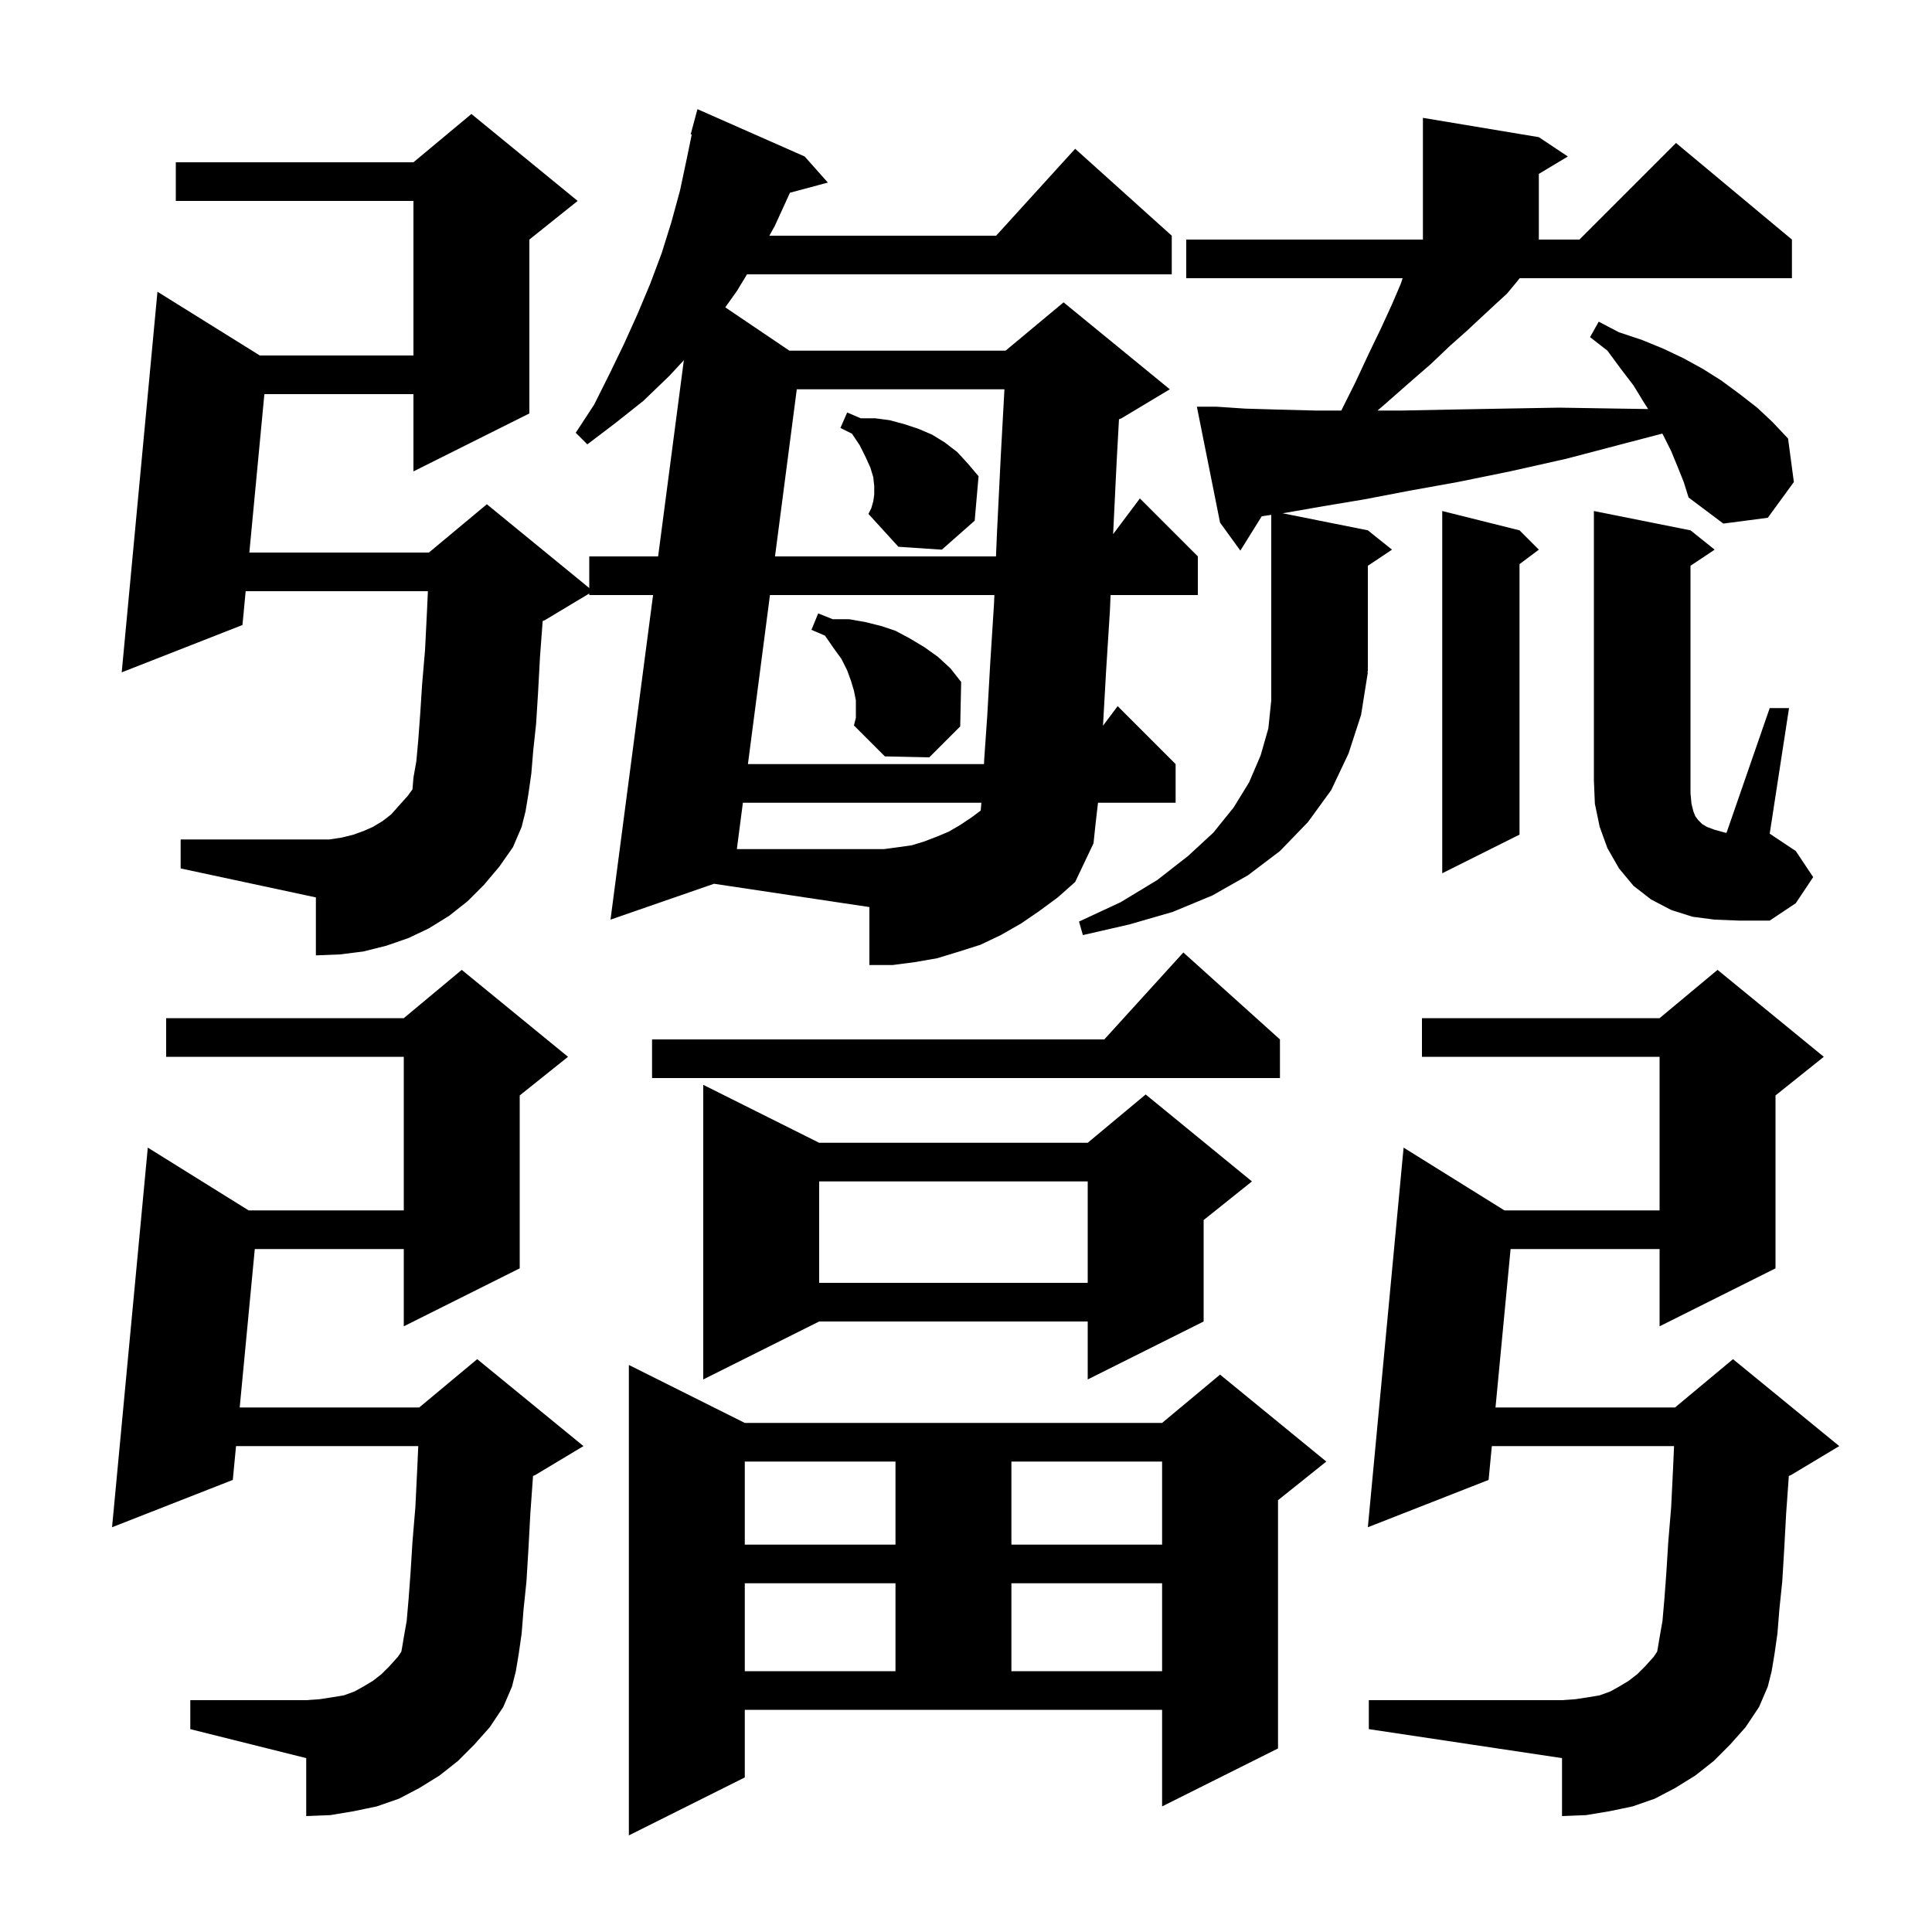 <svg xmlns="http://www.w3.org/2000/svg" xmlns:xlink="http://www.w3.org/1999/xlink" version="1.1" baseProfile="full" viewBox="0 0 200 200" width="200" height="200"><g fill="currentColor"><path d="M 77.1 184.0 L 65.1 190.0 L 65.1 141.3 L 77.1 147.3 L 120.3 147.3 L 126.3 142.3 L 137.3 151.3 L 132.3 155.3 L 132.3 181.0 L 120.3 187.0 L 120.3 177.0 L 77.1 177.0 Z M 49.1 180.6 L 47.4 182.3 L 45.5 183.8 L 43.4 185.1 L 41.3 186.2 L 39.0 187.0 L 36.6 187.5 L 34.2 187.9 L 31.7 188.0 L 31.7 182.0 L 19.7 179.0 L 19.7 176.0 L 31.7 176.0 L 33.1 175.9 L 34.4 175.7 L 35.6 175.5 L 36.7 175.1 L 37.6 174.6 L 38.6 174.0 L 39.5 173.3 L 40.3 172.5 L 41.2 171.5 L 41.543 170.986 L 41.6 170.7 L 41.8 169.5 L 42.1 167.8 L 42.3 165.5 L 42.5 162.8 L 42.7 159.6 L 43.0 156.0 L 43.2 151.9 L 43.298 149.7 L 24.433 149.7 L 24.1 153.2 L 11.6 158.1 L 15.3 118.8 L 25.737 125.3 L 41.8 125.3 L 41.8 109.4 L 17.2 109.4 L 17.2 105.4 L 41.8 105.4 L 47.8 100.4 L 58.8 109.4 L 53.8 113.4 L 53.8 131.3 L 41.8 137.3 L 41.8 129.3 L 26.376 129.3 L 24.814 145.7 L 43.4 145.7 L 49.4 140.7 L 60.4 149.7 L 55.4 152.7 L 55.179 152.792 L 54.9 156.7 L 54.7 160.4 L 54.5 163.7 L 54.2 166.6 L 54.0 169.1 L 53.7 171.2 L 53.4 173.0 L 53.0 174.6 L 52.1 176.7 L 50.7 178.8 Z M 179.1 180.6 L 177.4 182.3 L 175.5 183.8 L 173.4 185.1 L 171.3 186.2 L 169.0 187.0 L 166.6 187.5 L 164.2 187.9 L 161.7 188.0 L 161.7 182.0 L 141.7 179.0 L 141.7 176.0 L 161.7 176.0 L 163.1 175.9 L 164.4 175.7 L 165.6 175.5 L 166.7 175.1 L 167.6 174.6 L 168.6 174.0 L 169.5 173.3 L 170.3 172.5 L 171.2 171.5 L 171.543 170.986 L 171.6 170.7 L 171.8 169.5 L 172.1 167.8 L 172.3 165.5 L 172.5 162.8 L 172.7 159.6 L 173.0 156.0 L 173.2 151.9 L 173.298 149.7 L 154.433 149.7 L 154.1 153.2 L 141.6 158.1 L 145.3 118.8 L 155.737 125.3 L 171.8 125.3 L 171.8 109.4 L 147.2 109.4 L 147.2 105.4 L 171.8 105.4 L 177.8 100.4 L 188.8 109.4 L 183.8 113.4 L 183.8 131.3 L 171.8 137.3 L 171.8 129.3 L 156.376 129.3 L 154.814 145.7 L 173.4 145.7 L 179.4 140.7 L 190.4 149.7 L 185.4 152.7 L 185.179 152.792 L 184.9 156.7 L 184.7 160.4 L 184.5 163.7 L 184.2 166.6 L 184.0 169.1 L 183.7 171.2 L 183.4 173.0 L 183.0 174.6 L 182.1 176.7 L 180.7 178.8 Z M 77.1 163.9 L 77.1 173.0 L 92.7 173.0 L 92.7 163.9 Z M 104.7 163.9 L 104.7 173.0 L 120.3 173.0 L 120.3 163.9 Z M 77.1 151.3 L 77.1 159.9 L 92.7 159.9 L 92.7 151.3 Z M 104.7 151.3 L 104.7 159.9 L 120.3 159.9 L 120.3 151.3 Z M 84.8 118.3 L 112.6 118.3 L 118.6 113.3 L 129.6 122.3 L 124.6 126.3 L 124.6 136.8 L 112.6 142.8 L 112.6 136.8 L 84.8 136.8 L 72.8 142.8 L 72.8 112.3 Z M 84.8 122.3 L 84.8 132.8 L 112.6 132.8 L 112.6 122.3 Z M 132.5 107.6 L 132.5 111.6 L 67.5 111.6 L 67.5 107.6 L 114.318 107.6 L 122.5 98.6 Z M 107.6 94.3 L 105.7 95.6 L 103.6 96.8 L 101.5 97.8 L 99.3 98.5 L 97.0 99.2 L 94.7 99.6 L 92.4 99.9 L 90.0 99.9 L 90.0 93.9 L 73.916 91.487 L 63.2 95.2 L 67.605 61.6 L 61.0 61.6 L 61.0 61.44 L 56.4 64.2 L 56.178 64.292 L 55.9 68.0 L 55.7 71.7 L 55.5 74.9 L 55.2 77.7 L 55.0 80.1 L 54.7 82.2 L 54.4 84.0 L 54.0 85.6 L 53.1 87.7 L 51.7 89.7 L 50.1 91.6 L 48.4 93.3 L 46.5 94.8 L 44.4 96.1 L 42.3 97.1 L 40.0 97.9 L 37.6 98.5 L 35.2 98.8 L 32.7 98.9 L 32.7 92.9 L 18.7 89.9 L 18.7 86.9 L 34.1 86.9 L 35.4 86.7 L 36.6 86.4 L 37.7 86.0 L 38.6 85.6 L 39.6 85.0 L 40.5 84.3 L 41.3 83.4 L 42.2 82.4 L 42.68 81.74 L 42.7 81.7 L 42.8 80.5 L 43.1 78.8 L 43.3 76.6 L 43.5 73.9 L 43.7 70.8 L 44.0 67.3 L 44.2 63.3 L 44.295 61.2 L 25.432 61.2 L 25.1 64.7 L 12.6 69.6 L 16.3 30.2 L 26.897 36.8 L 42.8 36.8 L 42.8 20.8 L 18.2 20.8 L 18.2 16.8 L 42.8 16.8 L 48.8 11.8 L 59.8 20.8 L 54.8 24.8 L 54.8 42.8 L 42.8 48.8 L 42.8 40.8 L 27.368 40.8 L 25.812 57.2 L 44.4 57.2 L 50.4 52.2 L 61.0 60.873 L 61.0 57.6 L 68.129 57.6 L 70.792 37.289 L 69.3 38.9 L 66.6 41.5 L 63.7 43.8 L 60.8 46.0 L 59.6 44.8 L 61.5 41.9 L 63.1 38.7 L 64.6 35.6 L 66.0 32.5 L 67.3 29.4 L 68.5 26.2 L 69.5 23.0 L 70.4 19.7 L 71.1 16.4 L 71.61 13.921 L 71.5 13.9 L 72.2 11.3 L 83.3 16.2 L 85.7 18.9 L 81.777 19.951 L 80.2 23.4 L 79.641 24.4 L 103.118 24.4 L 111.3 15.4 L 121.3 24.4 L 121.3 28.4 L 77.33 28.4 L 76.3 30.1 L 75.081 31.817 L 81.716 36.3 L 104.1 36.3 L 110.1 31.3 L 121.1 40.3 L 116.1 43.3 L 115.836 43.41 L 115.6 47.7 L 115.23 55.294 L 118.0 51.6 L 124.0 57.6 L 124.0 61.6 L 114.966 61.6 L 114.9 63.2 L 114.5 69.5 L 114.2 74.8 L 114.178 75.129 L 115.7 73.1 L 121.7 79.1 L 121.7 83.1 L 113.665 83.1 L 113.4 85.4 L 113.2 87.3 L 111.3 91.3 L 109.5 92.9 Z M 157.0 29.2 L 156.0 30.4 L 154.8 31.5 L 153.4 32.8 L 151.9 34.2 L 150.1 35.8 L 148.1 37.7 L 145.8 39.7 L 143.3 41.9 L 142.6 42.5 L 145.1 42.5 L 150.1 42.4 L 155.6 42.3 L 161.4 42.2 L 167.7 42.3 L 170.616 42.344 L 170.2 41.7 L 169.1 39.9 L 167.8 38.2 L 166.4 36.3 L 164.6 34.9 L 165.5 33.3 L 167.6 34.4 L 170.0 35.2 L 172.2 36.1 L 174.3 37.1 L 176.3 38.2 L 178.2 39.4 L 180.1 40.8 L 181.9 42.2 L 183.5 43.7 L 185.1 45.4 L 185.7 49.9 L 183.0 53.6 L 178.4 54.2 L 174.8 51.5 L 174.3 49.9 L 173.7 48.4 L 173.0 46.7 L 172.2 45.1 L 172.086 44.884 L 168.2 45.9 L 162.1 47.5 L 156.3 48.8 L 150.9 49.9 L 145.9 50.8 L 141.2 51.7 L 137.0 52.4 L 133.0 53.1 L 132.767 53.133 L 141.6 54.9 L 144.1 56.9 L 141.6 58.567 L 141.6 69.5 L 141.535 69.598 L 141.6 69.6 L 140.9 74.0 L 139.6 78.0 L 137.8 81.8 L 135.4 85.1 L 132.5 88.1 L 129.2 90.6 L 125.5 92.7 L 121.4 94.4 L 116.9 95.7 L 112.1 96.8 L 111.7 95.4 L 116.0 93.4 L 119.8 91.1 L 123.0 88.6 L 125.6 86.2 L 127.7 83.6 L 129.3 81.0 L 130.5 78.2 L 131.3 75.4 L 131.6 72.5 L 131.6 53.3 L 130.617 53.44 L 128.4 57.0 L 126.3 54.1 L 123.9 42.1 L 125.9 42.1 L 128.9 42.3 L 132.3 42.4 L 136.2 42.5 L 138.85 42.5 L 140.3 39.6 L 141.7 36.6 L 143.0 33.9 L 144.1 31.5 L 145.0 29.4 L 145.2 28.8 L 122.8 28.8 L 122.8 24.8 L 147.3 24.8 L 147.3 12.2 L 159.3 14.2 L 162.3 16.2 L 159.3 18.0 L 159.3 24.8 L 163.5 24.8 L 173.5 14.8 L 185.5 24.8 L 185.5 28.8 L 157.317 28.8 Z M 187.7 90.8 L 185.9 93.5 L 183.2 95.3 L 180.0 95.3 L 177.5 95.2 L 175.2 94.9 L 173.0 94.2 L 170.9 93.1 L 169.1 91.7 L 167.6 89.9 L 166.4 87.8 L 165.6 85.6 L 165.1 83.2 L 165.0 80.8 L 165.0 52.9 L 175.0 54.9 L 177.5 56.9 L 175.0 58.567 L 175.0 82.1 L 175.1 83.2 L 175.3 84.0 L 175.5 84.5 L 175.8 84.9 L 176.2 85.3 L 176.7 85.6 L 177.5 85.9 L 178.6 86.2 L 178.731 86.209 L 183.2 73.3 L 185.2 73.3 L 183.2 86.3 L 185.9 88.1 Z M 157.3 54.9 L 159.3 56.9 L 157.3 58.4 L 157.3 86.4 L 149.3 90.4 L 149.3 52.9 Z M 93.0 87.7 L 94.4 87.5 L 95.7 87.1 L 97.0 86.6 L 98.2 86.1 L 99.4 85.4 L 100.6 84.6 L 101.524 83.907 L 101.592 83.1 L 76.904 83.1 L 76.278 87.9 L 91.5 87.9 Z M 79.706 61.6 L 77.425 79.1 L 101.859 79.1 L 101.9 78.4 L 102.2 74.1 L 102.5 68.8 L 102.9 62.5 L 102.938 61.6 Z M 88.6 72.5 L 88.4 71.5 L 88.1 70.5 L 87.7 69.4 L 87.1 68.2 L 86.3 67.1 L 85.4 65.8 L 84.0 65.2 L 84.7 63.5 L 86.2 64.1 L 87.9 64.1 L 89.6 64.4 L 91.2 64.8 L 92.7 65.3 L 94.2 66.1 L 95.7 67.0 L 97.1 68.0 L 98.4 69.2 L 99.5 70.6 L 99.4 75.2 L 96.2 78.4 L 91.6 78.3 L 88.4 75.1 L 88.6 74.3 Z M 82.483 40.3 L 80.228 57.6 L 103.104 57.6 L 103.2 55.3 L 103.6 47.2 L 103.979 40.3 Z M 90.4 51.9 L 90.5 51.2 L 90.5 50.3 L 90.4 49.4 L 90.1 48.4 L 89.6 47.3 L 89.0 46.1 L 88.2 44.9 L 87.0 44.3 L 87.7 42.7 L 89.1 43.3 L 90.6 43.3 L 92.1 43.5 L 93.6 43.9 L 95.1 44.4 L 96.5 45.0 L 97.8 45.8 L 99.1 46.8 L 100.2 48.0 L 101.3 49.3 L 100.9 53.9 L 97.5 56.9 L 93.0 56.6 L 89.9 53.2 L 90.2 52.6 Z "/></g></svg>